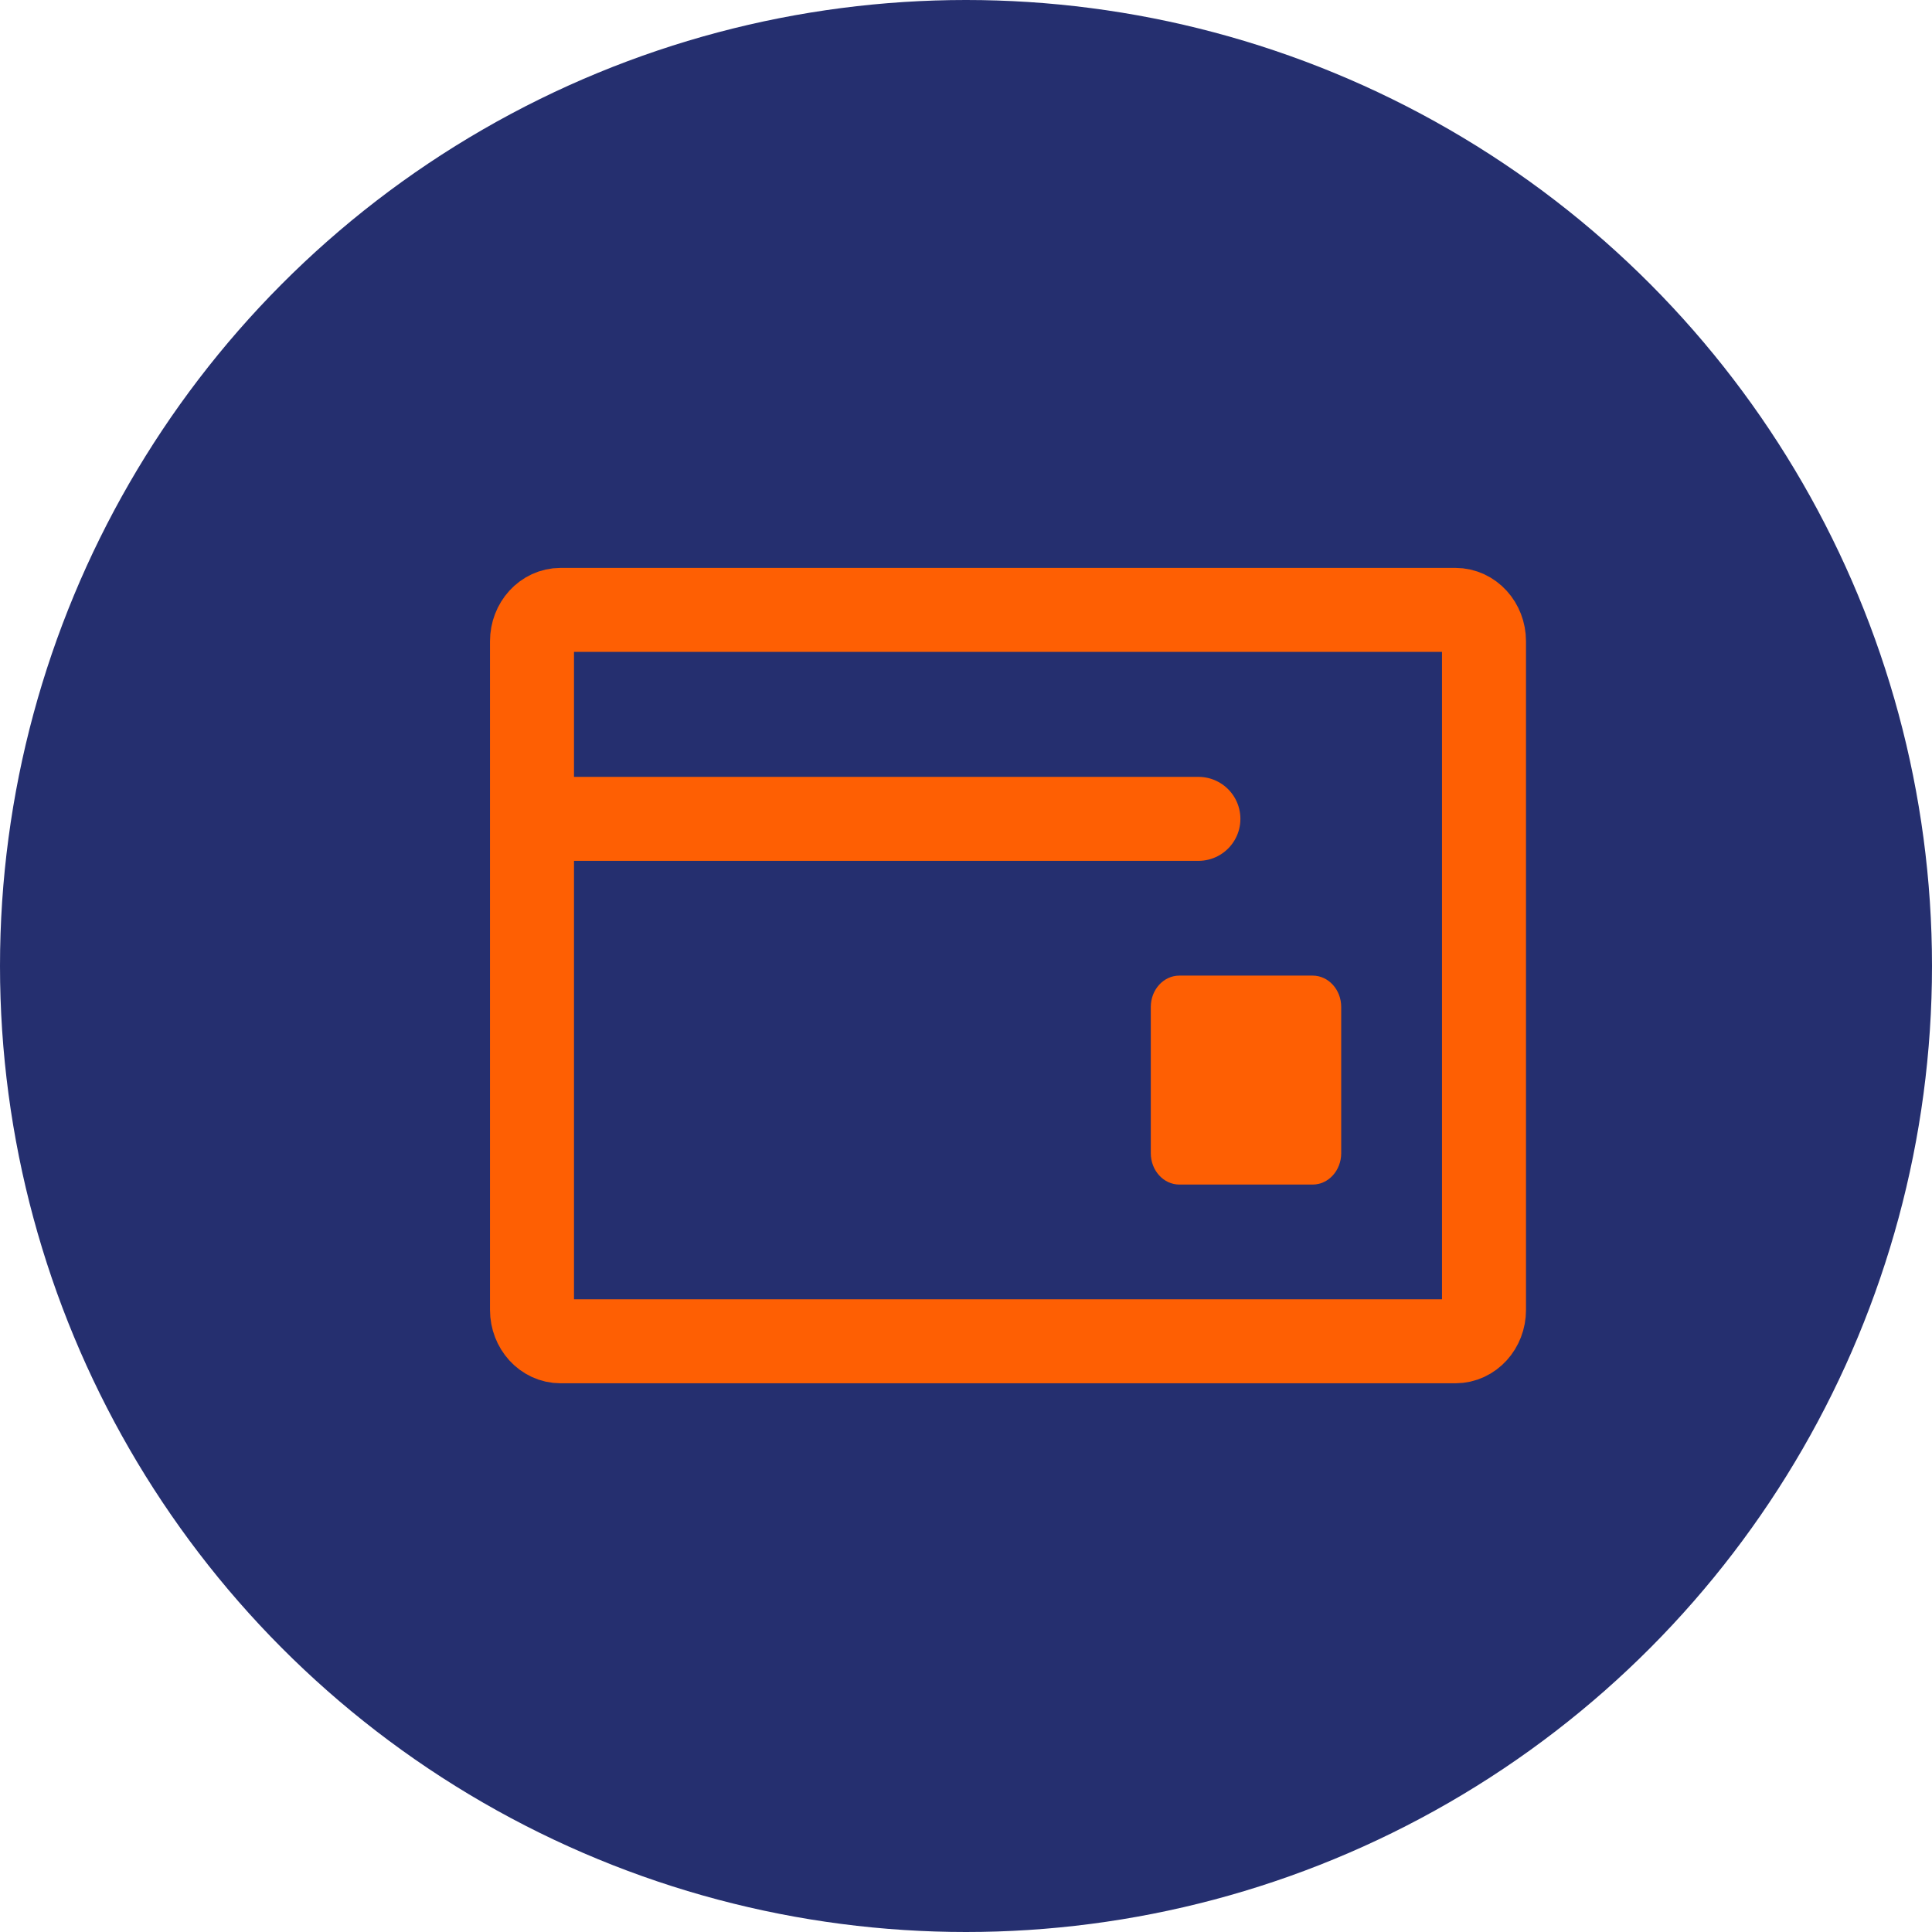 <svg xmlns="http://www.w3.org/2000/svg" width="69" height="69" viewBox="0 0 69 69" fill="none"><circle cx="34.5" cy="34.5" r="34.5" fill="#252F6F"></circle><path d="M19 29.245V22.901C19 22.283 19.457 21.782 20.02 21.782H51.98C52.543 21.782 53 22.283 53 22.901V29.245V46.784C53 47.402 52.543 47.903 51.98 47.903H20.02C19.457 47.903 19 47.402 19 46.784V29.245ZM19 29.245H42.8" stroke="#FE5F03" stroke-width="3" stroke-linecap="round" stroke-linejoin="round"></path><path d="M46.88 34.843H42.12C41.557 34.843 41.1 35.344 41.1 35.962V41.186C41.1 41.805 41.557 42.306 42.12 42.306H46.88C47.443 42.306 47.9 41.805 47.9 41.186V35.962C47.9 35.344 47.443 34.843 46.88 34.843Z" fill="#FE5F03"></path></svg>